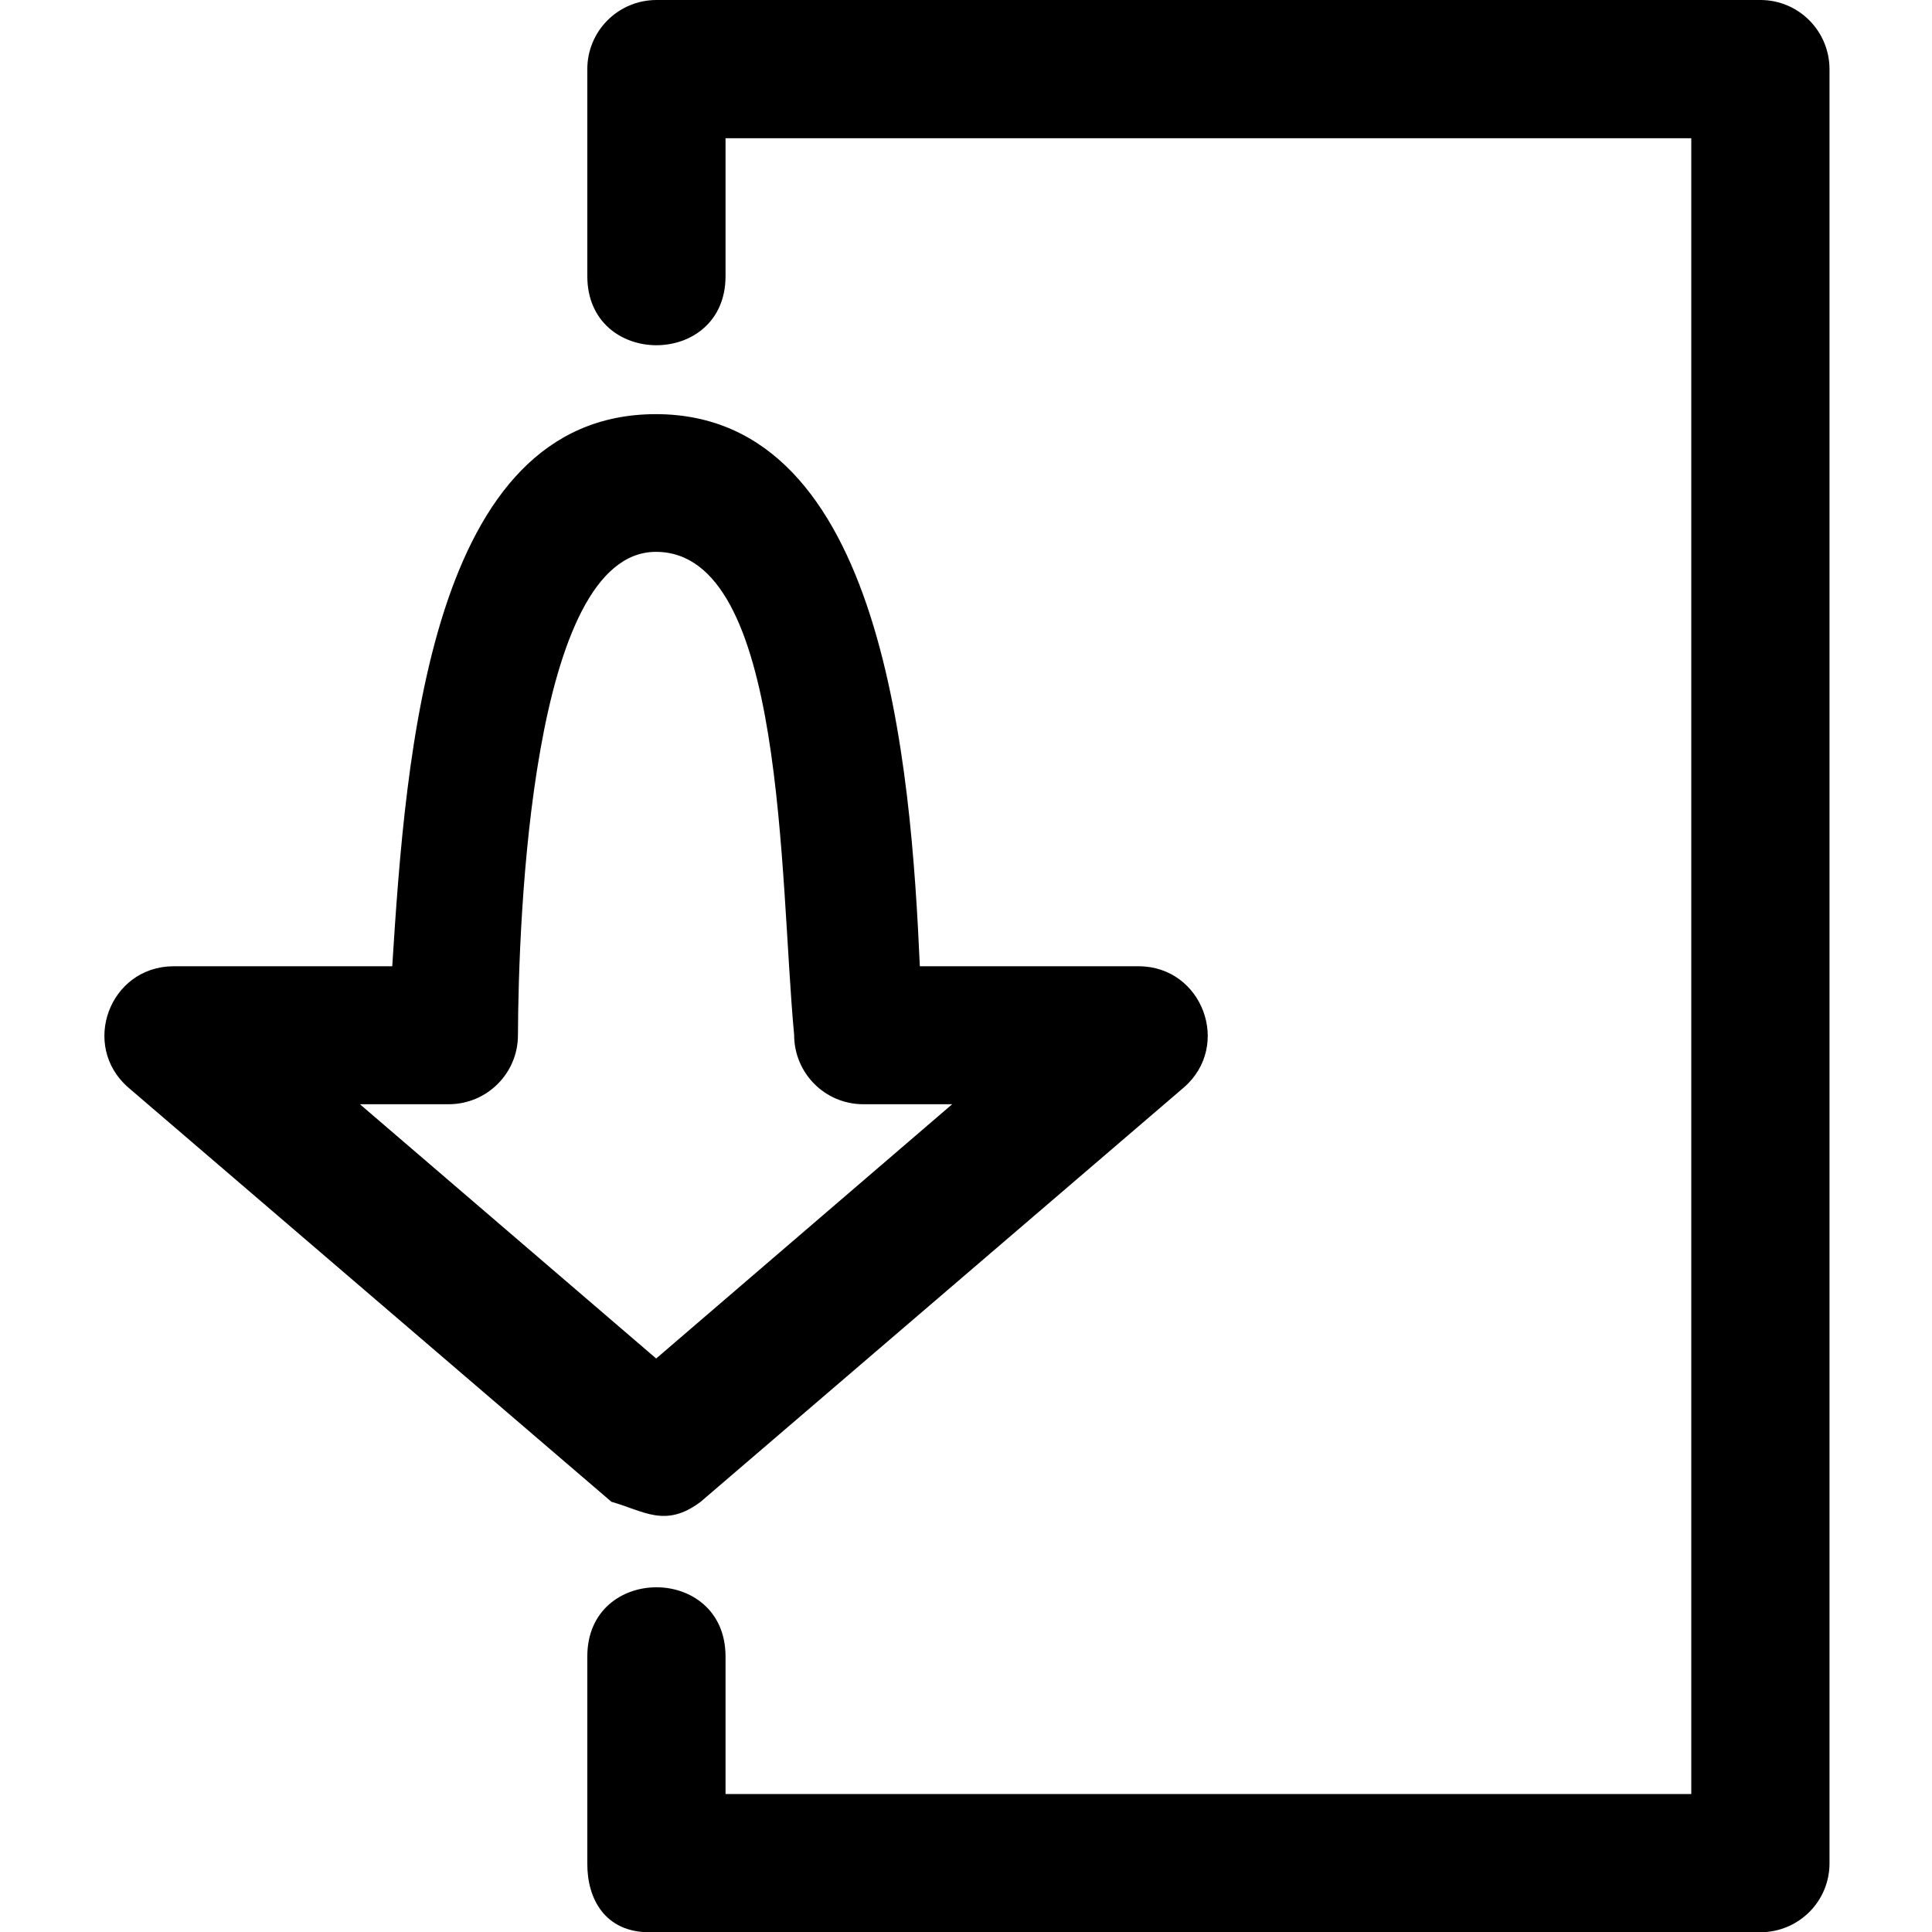 <?xml version="1.0" ?>

<svg width="800px" height="800px" viewBox="-0.4 0 7.408 7.408" id="svg8" version="1.1" xmlns="http://www.w3.org/2000/svg" xmlns:cc="http://creativecommons.org/ns#" xmlns:dc="http://purl.org/dc/elements/1.1/" xmlns:rdf="http://www.w3.org/1999/02/22-rdf-syntax-ns#" xmlns:svg="http://www.w3.org/2000/svg">
<defs id="defs2"/>
<g id="layer1" transform="translate(-11.907,-299.646)">
<path d="m 13.997,307.055 c -0.17,0 -0.239,-0.128 -0.238,-0.264 v -0.793 c -0.001,-0.353 0.528,-0.355 0.53,-0.002 v 0.529 h 3.703 v -6.349 h -3.703 v 0.529 c 0,0.353 -0.53,0.353 -0.53,0 v -0.793 c -5.56e-4,-0.146 0.117,-0.265 0.264,-0.266 h 4.235 c 0.146,5.8e-4 0.264,0.119 0.264,0.266 v 6.879 c -2.65e-4,0.146 -0.118,0.263 -0.264,0.264 z m -0.146,-1.651 -1.852,-1.588 c -0.184,-0.16 -0.073,-0.463 0.172,-0.465 h 0.84 c 0.052,-0.82 0.145,-2.117 1.011,-2.117 0.876,0 0.978,1.353 1.012,2.117 h 0.84 c 0.244,10e-4 0.357,0.305 0.172,0.465 l -1.852,1.588 c -0.136,0.103 -0.219,0.035 -0.344,0 z m 0.172,-0.549 1.135,-0.975 h -0.342 c -0.146,-5.9e-4 -0.264,-0.119 -0.264,-0.266 -0.057,-0.604 -0.032,-1.852 -0.53,-1.852 -0.478,0 -0.527,1.406 -0.529,1.852 5.57e-4,0.146 -0.117,0.265 -0.264,0.266 h -0.342 z" id="icon-7" style="color:#000000;font-style:normal;font-variant:normal;font-weight:normal;font-stretch:normal;font-size:medium;line-height:normal;font-family:sans-serif;font-variant-ligatures:normal;font-variant-position:normal;font-variant-caps:normal;font-variant-numeric:normal;font-variant-alternates:normal;font-feature-settings:normal;text-indent:0;text-align:start;text-decoration:none;text-decoration-line:none;text-decoration-style:solid;text-decoration-color:#000000;letter-spacing:normal;word-spacing:normal;text-transform:none;writing-mode:lr-tb;direction:ltr;text-orientation:mixed;dominant-baseline:auto;baseline-shift:baseline;text-anchor:start;white-space:normal;shape-padding:0;clip-rule:nonzero;display:inline;overflow:visible;visibility:visible;opacity:1;isolation:auto;mix-blend-mode:normal;color-interpolation:sRGB;color-interpolation-filters:linearRGB;solid-color:#000000;solid-opacity:1;vector-effect:none;fill:#000000;fill-opacity:1;fill-rule:nonzero;stroke:none;stroke-width:0.529;stroke-linecap:round;stroke-linejoin:round;stroke-miterlimit:4;stroke-dasharray:none;stroke-dashoffset:0;stroke-opacity:1;color-rendering:auto;image-rendering:auto;shape-rendering:auto;text-rendering:auto;enable-background:accumulate"/>
</g>
</svg>